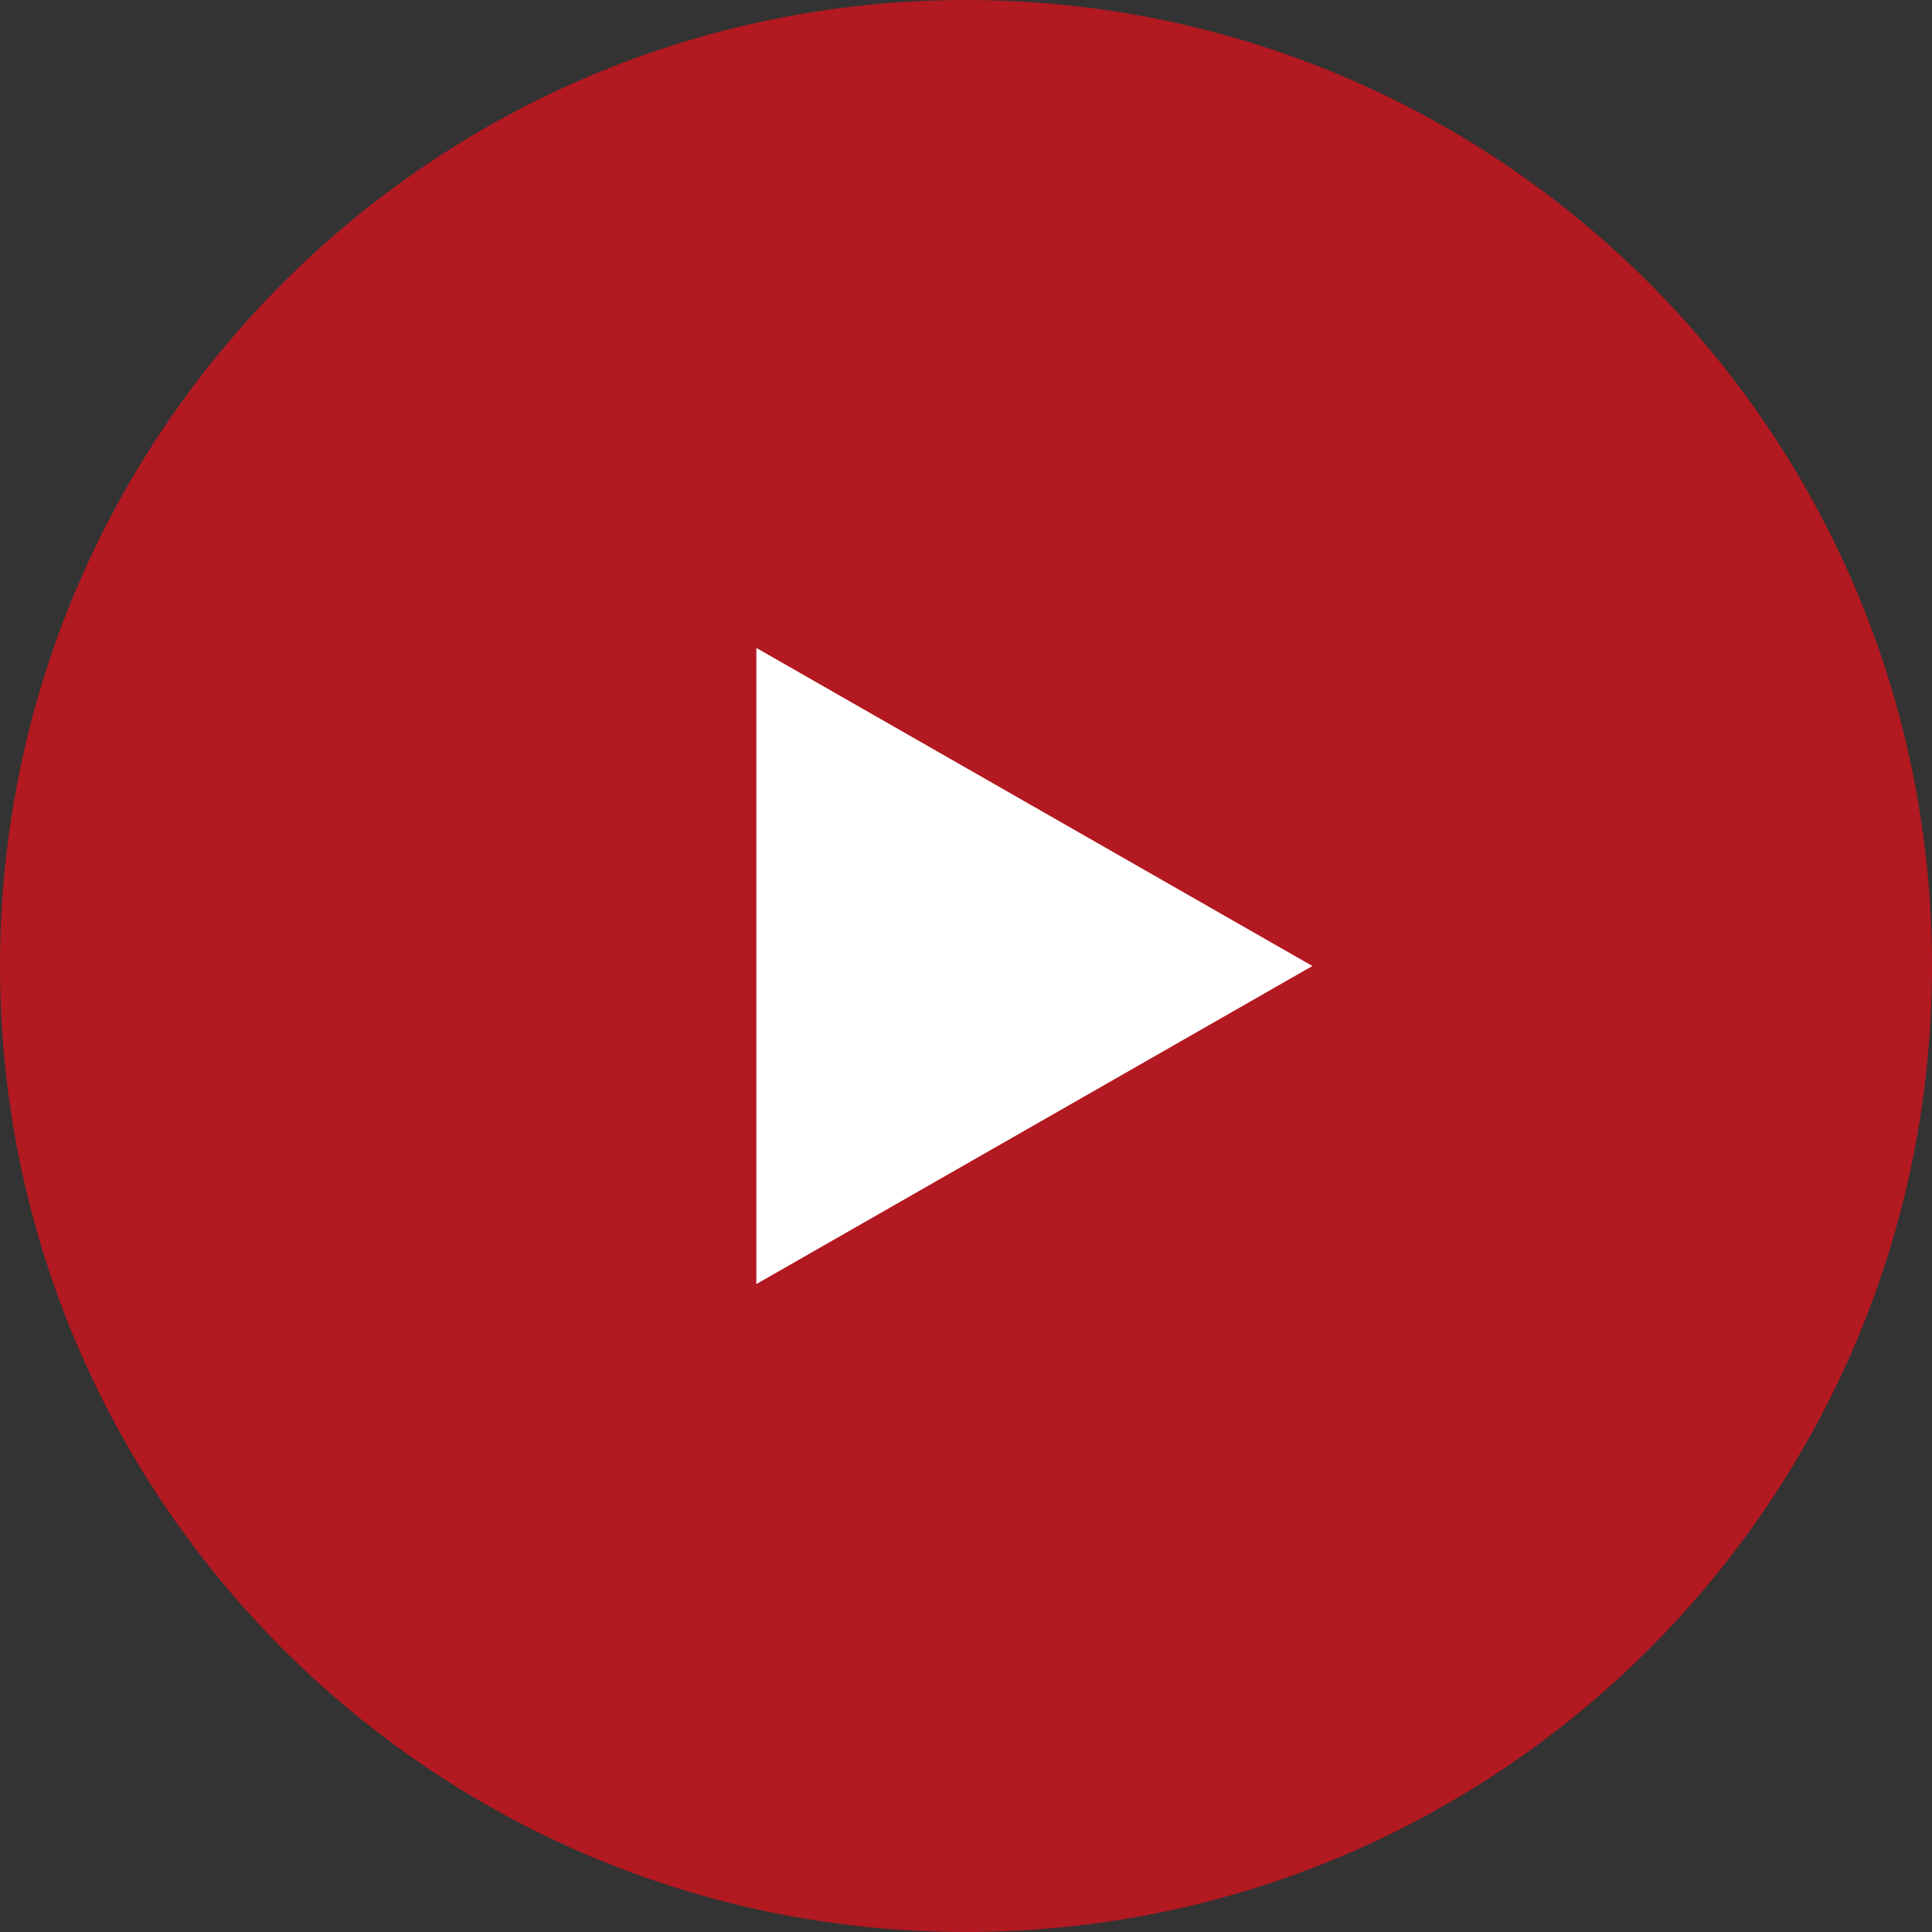 <svg width="200" height="200" viewBox="0 0 200 200" fill="none" xmlns="http://www.w3.org/2000/svg">
<rect x="0" y="0" width="200" height="200" fill="#333333" stroke="none"/>
<g clip-path="url(#clip0_408_8727)">
<path d="M100 200C155.228 200 200 155.228 200 100C200 44.772 155.228 0 100 0C44.772 0 0 44.772 0 100C0 155.228 44.772 200 100 200Z" fill="#B21920"/>
<path d="M78.297 67.073L135.858 100L78.297 132.927V67.073Z" fill="white"/>
</g>
<defs>
<clipPath id="clip0_408_8727">
<rect width="200" height="200" fill="white"/>
</clipPath>
</defs>
</svg>
